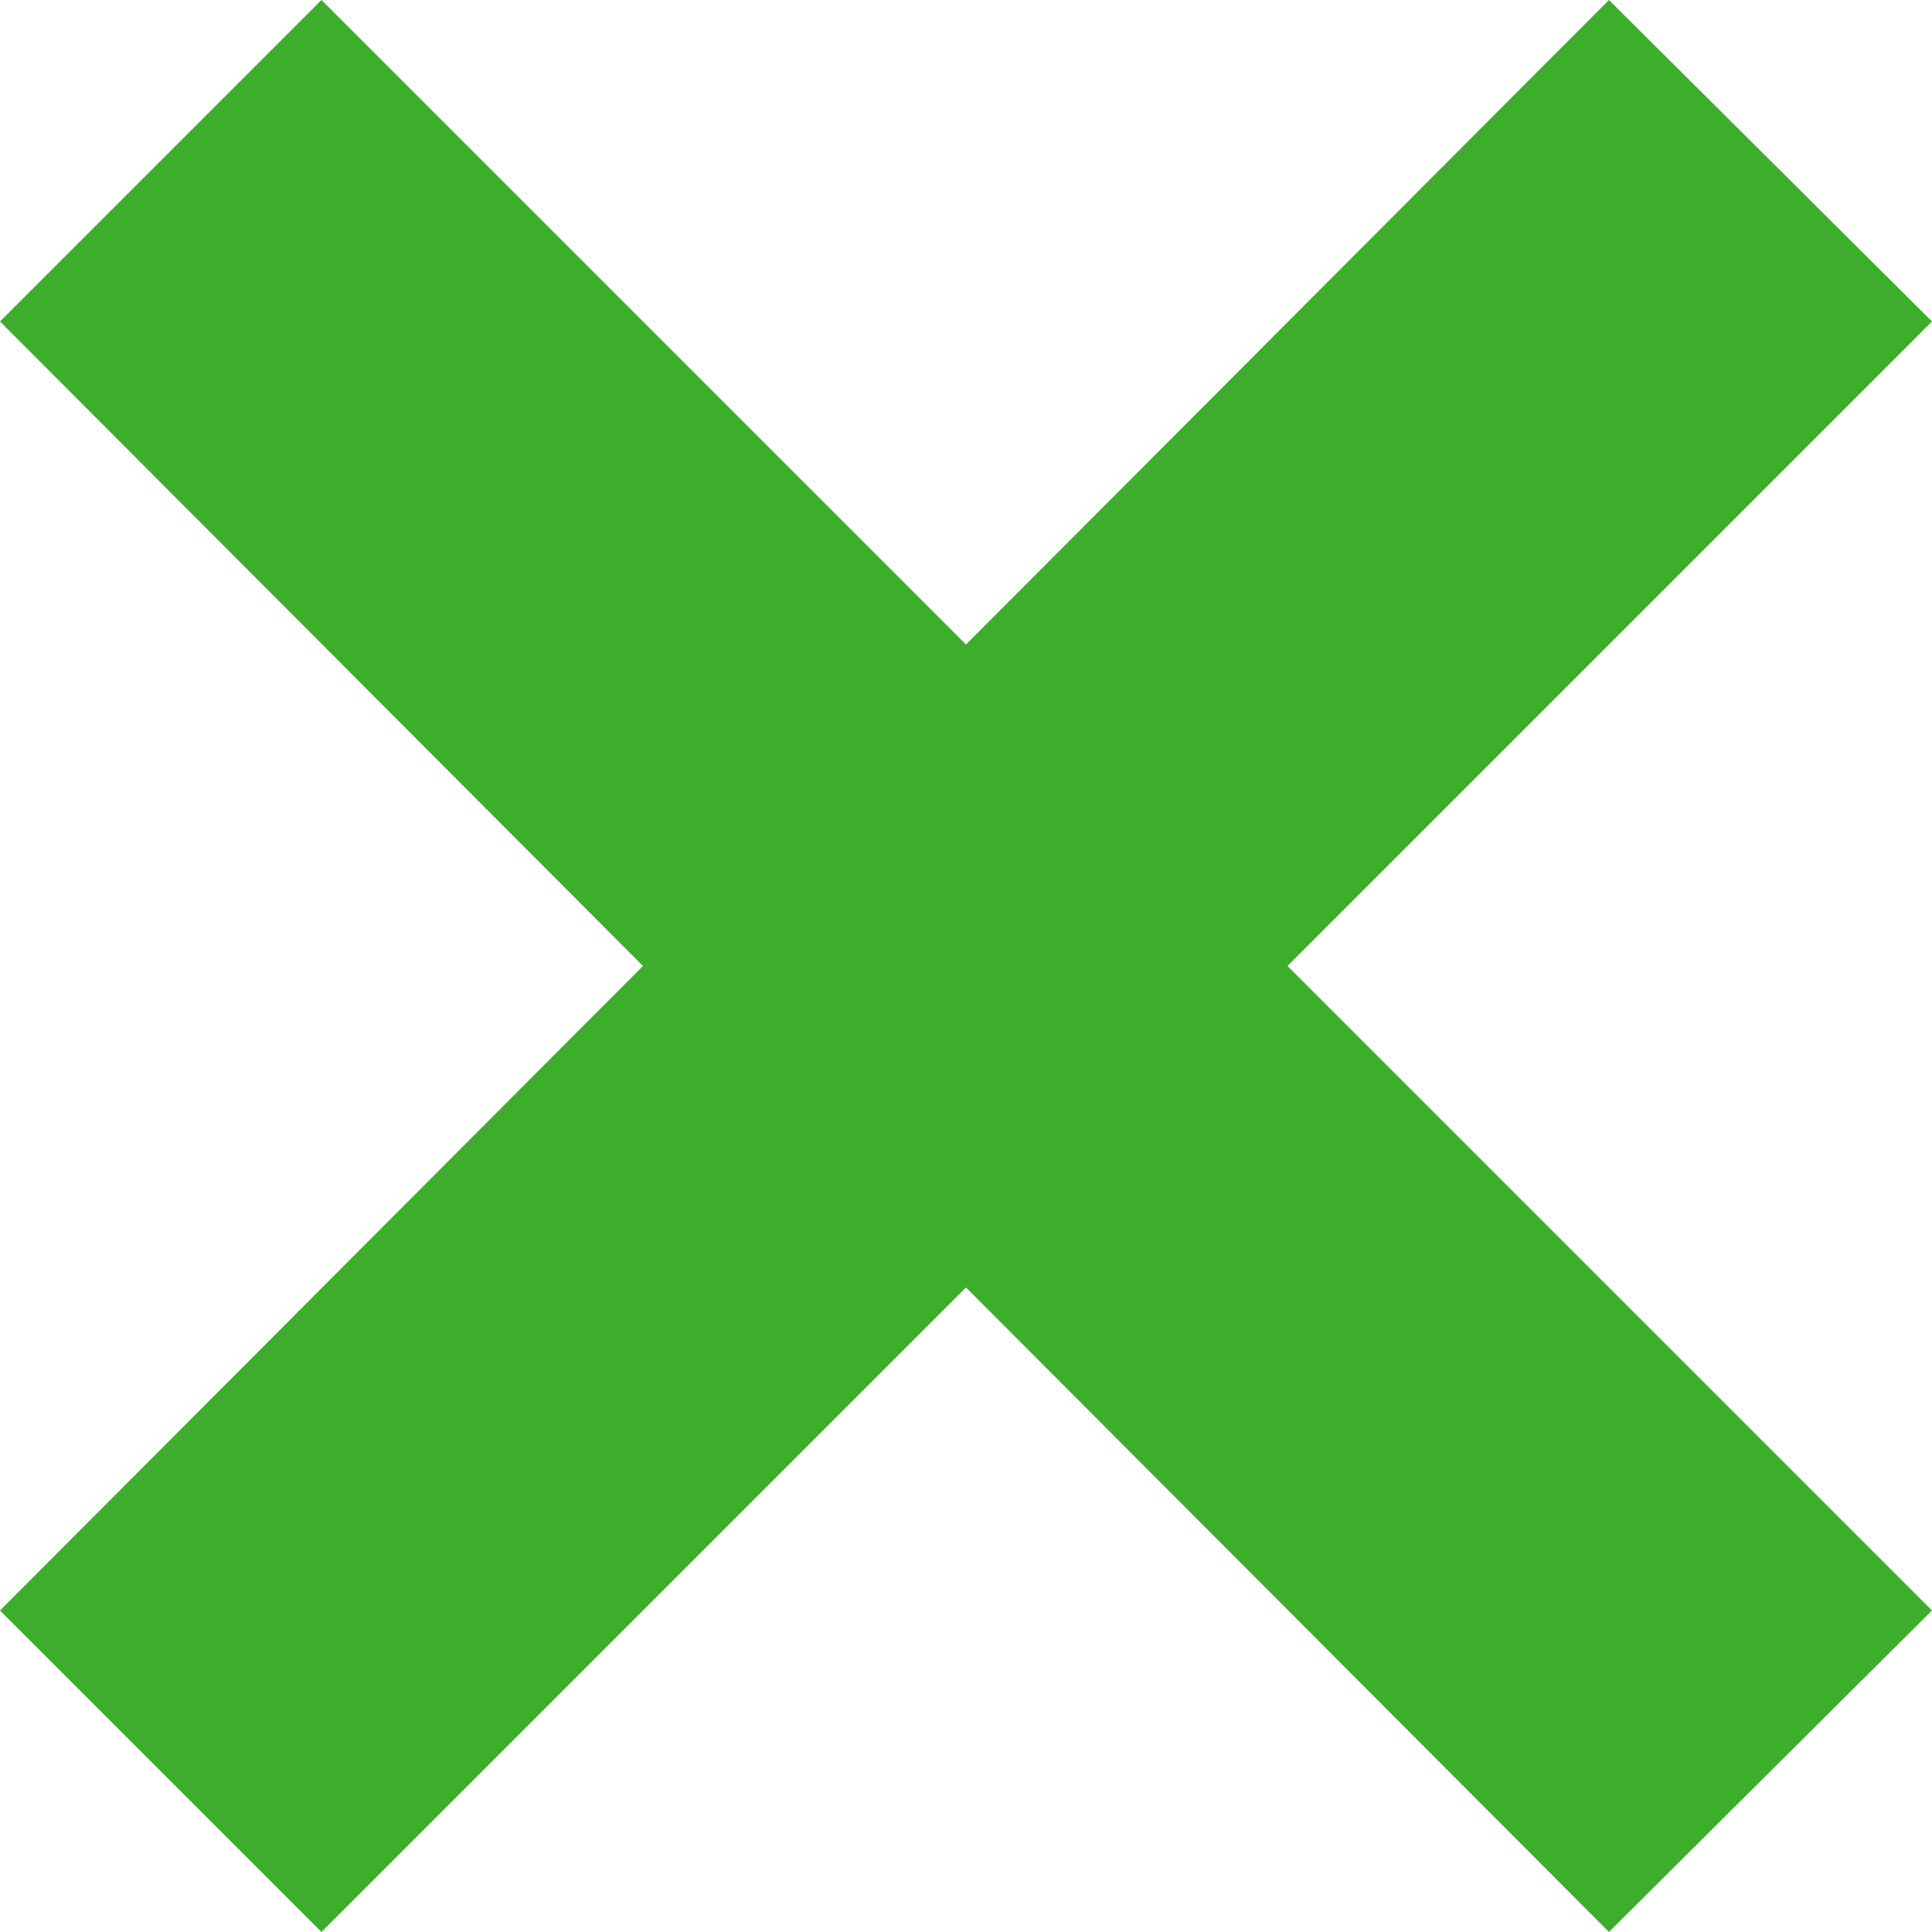<?xml version="1.0" encoding="UTF-8"?><svg id="a" xmlns="http://www.w3.org/2000/svg" width="66.511" height="66.511" viewBox="0 0 66.511 66.511"><path d="M33.255,22.188L55.39,0l11.121,11.067-22.188,22.188,22.188,22.188-11.121,11.067-22.135-22.188-22.188,22.188L0,55.443l22.135-22.188L0,11.067,11.067,0l22.188,22.188Z" fill="#3dae2b"/></svg>